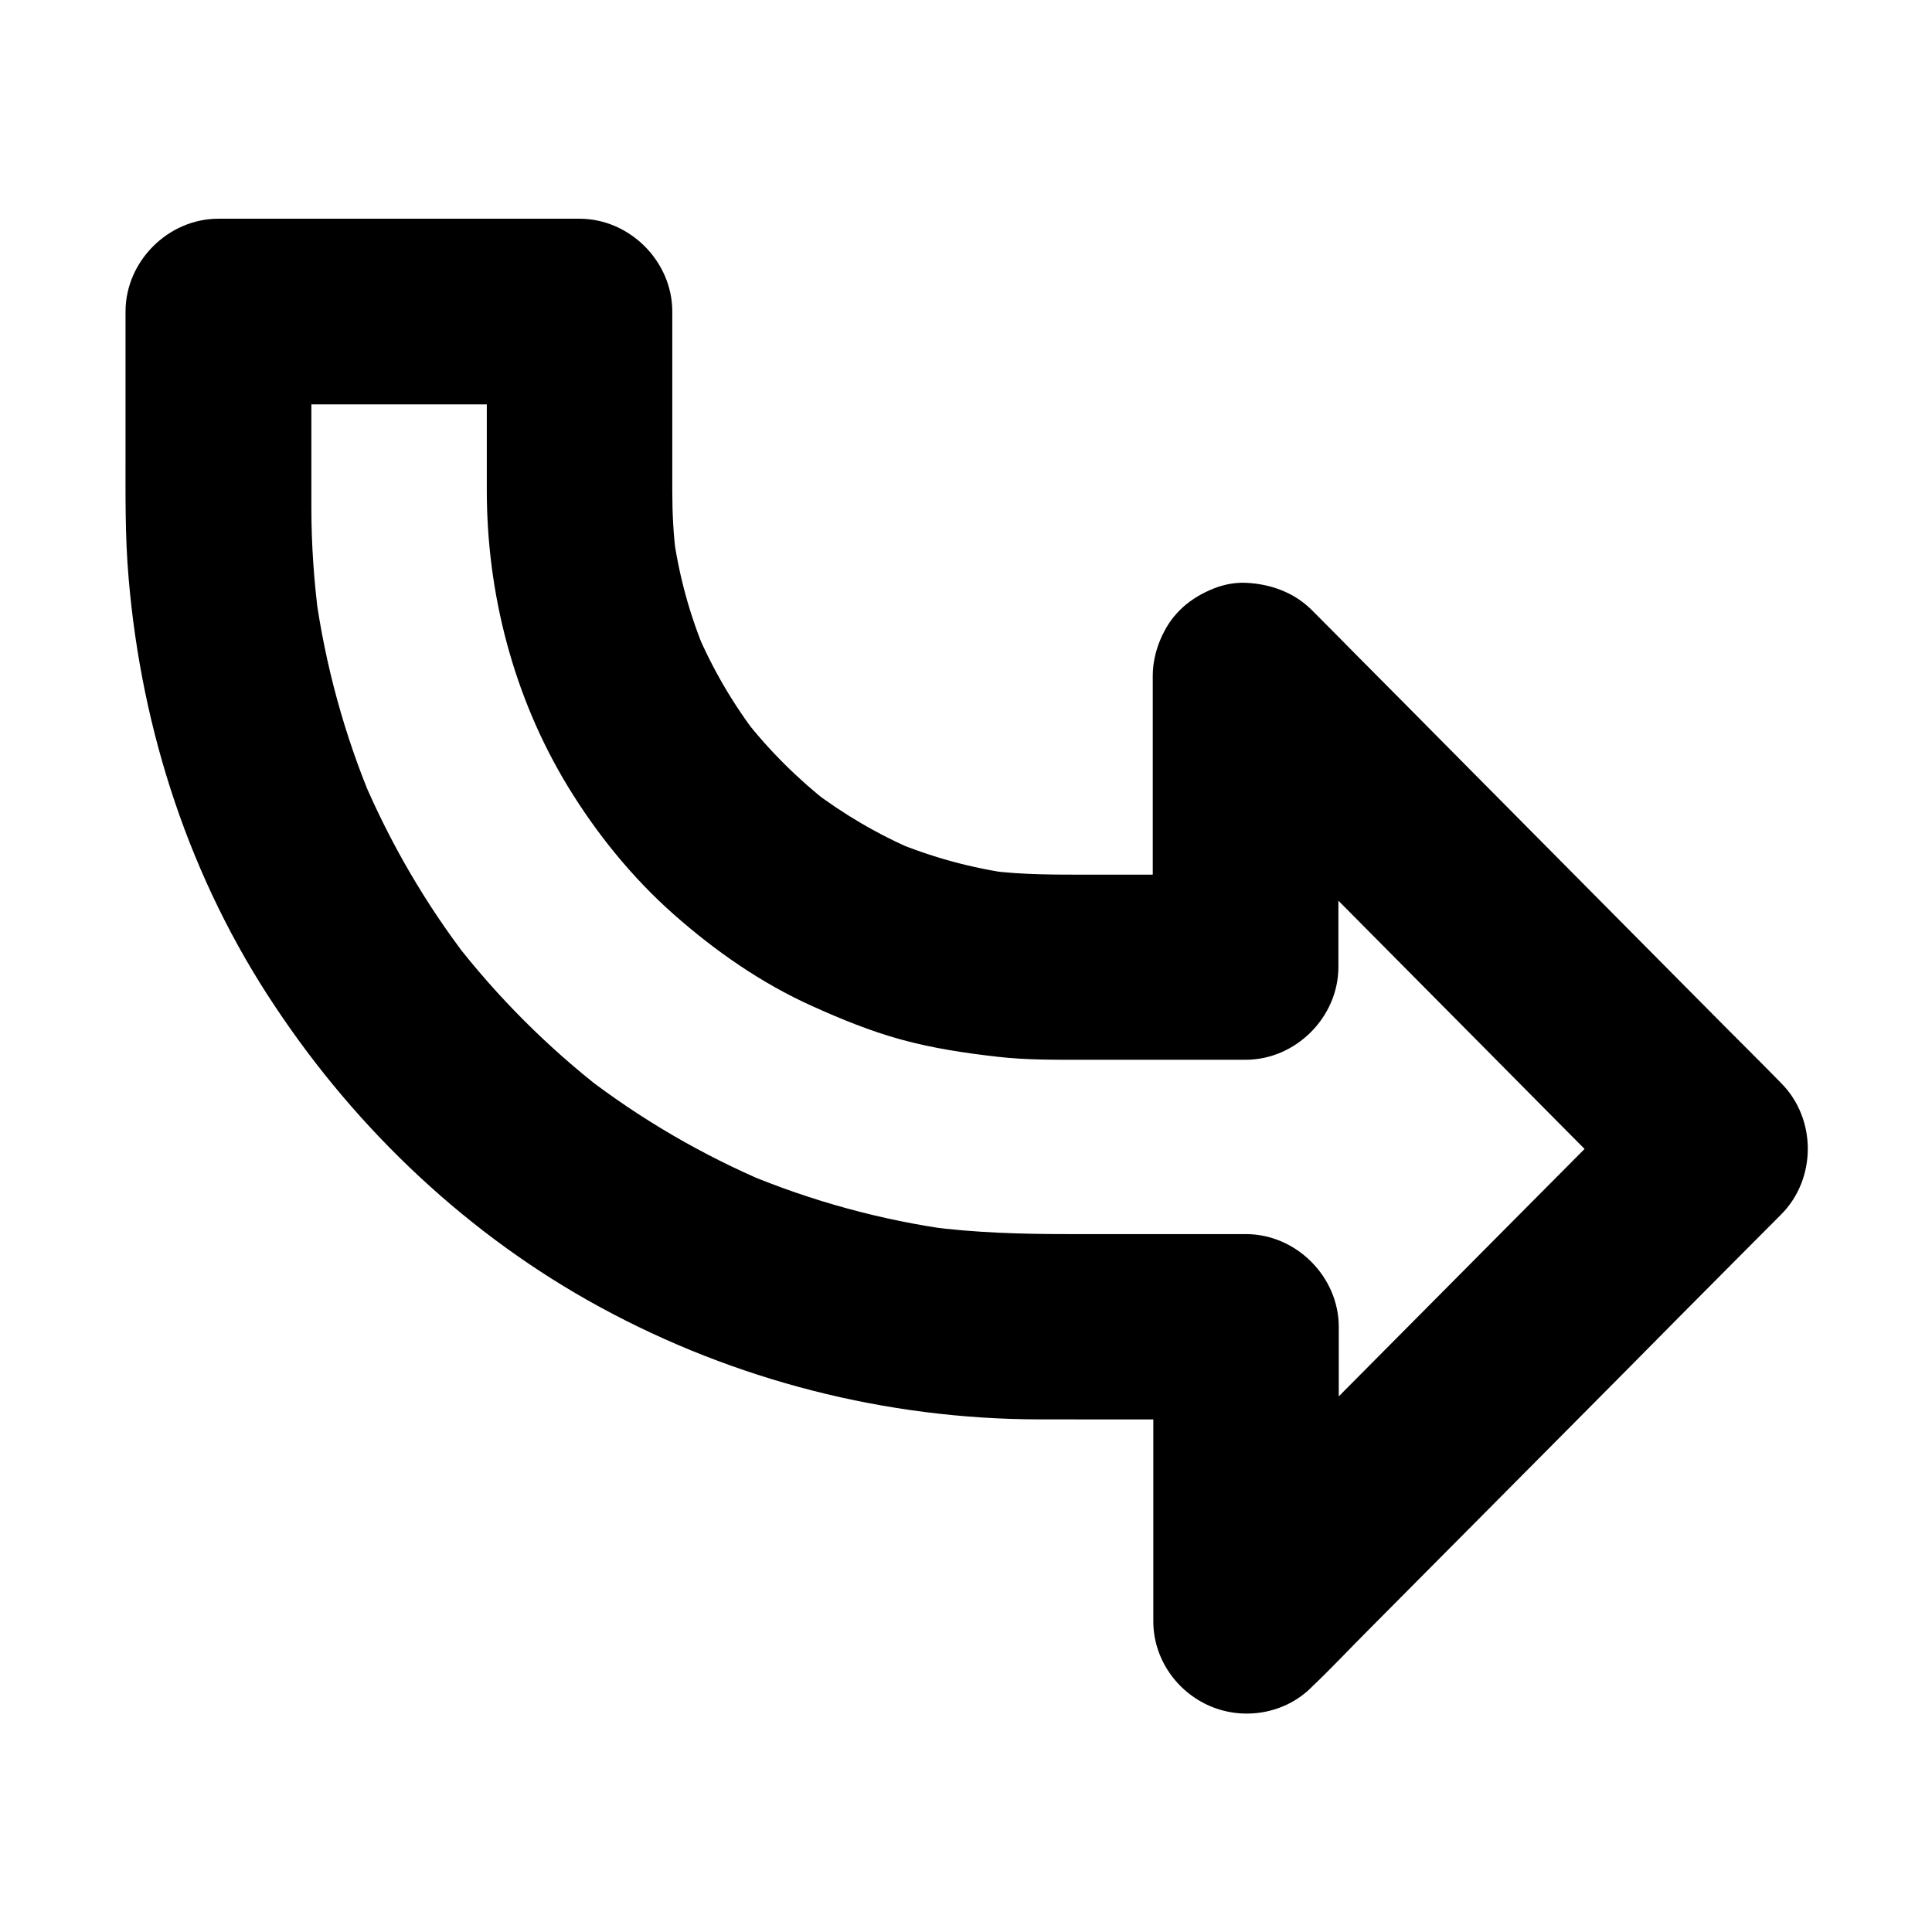 <?xml version="1.0" encoding="UTF-8"?>
<!-- Uploaded to: ICON Repo, www.iconrepo.com, Generator: ICON Repo Mixer Tools -->
<svg fill="#000000" width="800px" height="800px" version="1.1" viewBox="144 144 512 512" xmlns="http://www.w3.org/2000/svg">
 <path d="m491.51 305.68c-4.477-4.82-11.07-6.887-17.418-7.184-6.148-0.297-13.137 2.902-17.418 7.184-4.43 4.477-7.184 11.121-7.184 17.418v9.594 67.699l24.602-24.602h-8.266-32.375c-9.199 0-18.301 0.098-27.406-1.082 2.164 0.297 4.379 0.59 6.543 0.887-11.02-1.477-21.746-4.43-31.98-8.707 1.918 0.789 3.887 1.625 5.856 2.461-9.789-4.184-18.992-9.594-27.453-16.039 1.672 1.277 3.297 2.559 4.969 3.836-8.512-6.641-16.188-14.27-22.828-22.781 1.277 1.672 2.559 3.297 3.836 4.969-6.641-8.609-12.152-18.008-16.383-27.996 0.789 1.918 1.625 3.887 2.461 5.856-4.328-10.234-7.231-20.961-8.707-31.98 0.297 2.164 0.59 4.379 0.887 6.543-0.789-5.856-1.082-11.711-1.082-17.613v-47.578c0-13.332-11.316-24.602-24.602-24.602h-11.758-51.562-32.375c-13.332 0-24.602 11.316-24.602 24.602v2.363 35.031c0 11.168-0.148 22.336 0.836 33.457 3.445 40.297 16.234 79.605 38.867 113.41 21.844 32.867 51.363 60.715 86.102 79.605 35.621 19.387 75.816 29.668 116.36 29.719 18.301 0.051 36.555 0 54.809 0-8.215-8.215-16.383-16.383-24.602-24.602v9.84 68.289c0 9.891 6.199 18.695 15.105 22.484 9.004 3.836 19.875 1.969 26.863-5.066 0.051-0.051 0.148-0.148 0.195-0.195 5.215-4.969 10.137-10.234 15.203-15.301 10.332-10.43 20.715-20.812 31.047-31.242 11.957-12.055 23.91-24.059 35.867-36.113 9.891-10.035 19.828-20.023 29.766-30.012 4.133-4.133 8.215-8.266 12.348-12.398 9.398-9.445 9.398-25.34 0-34.785-0.051-0.051-0.148-0.148-0.195-0.195-5.019-5.164-10.137-10.184-15.203-15.301-10.332-10.43-20.715-20.859-31.047-31.293-11.957-12.055-23.91-24.109-35.867-36.164-9.891-9.988-19.828-20.023-29.766-30.012-4.133-4.184-8.215-8.316-12.348-12.449-4.723-4.676-10.922-6.887-17.418-7.184-6.594-0.297-12.742 2.902-17.418 7.184-4.527 4.184-7.184 11.367-7.184 17.418 0 6.348 2.707 12.941 7.184 17.418 0.051 0.051 0.148 0.148 0.195 0.195 5.019 5.164 10.137 10.184 15.203 15.301 10.332 10.43 20.715 20.859 31.047 31.293 11.957 12.055 23.91 24.109 35.867 36.164 9.891 9.988 19.828 20.023 29.766 30.012 4.133 4.184 8.215 8.316 12.348 12.449v-34.785c-0.051 0.051-0.148 0.148-0.195 0.195-5.164 5.019-10.137 10.184-15.203 15.301-10.332 10.43-20.715 20.812-31.047 31.242-11.957 12.055-23.91 24.059-35.867 36.113-9.891 10.035-19.828 20.023-29.766 30.012-4.133 4.133-8.215 8.266-12.348 12.398 14.023 5.805 27.996 11.609 42.016 17.418v-9.84-68.289c0-13.332-11.316-24.602-24.602-24.602h-10.281-36.852c-12.398 0-24.746-0.344-37.047-1.969 2.164 0.297 4.379 0.59 6.543 0.887-18.895-2.559-37.344-7.625-54.906-14.957 1.918 0.789 3.887 1.625 5.856 2.461-17.367-7.332-33.703-16.875-48.609-28.34 1.672 1.277 3.297 2.559 4.969 3.836-14.762-11.465-28.043-24.746-39.508-39.559 1.277 1.672 2.559 3.297 3.836 4.969-11.367-14.762-20.762-30.898-28.043-48.02 0.789 1.918 1.625 3.887 2.461 5.856-7.379-17.562-12.398-36.016-15.008-54.859 0.297 2.164 0.59 4.379 0.887 6.543-1.277-9.742-1.969-19.531-1.969-29.371v-51.957l-24.602 24.602h11.758 51.562 32.375l-24.602-24.602v1.379 46.004c0 27.453 7.133 54.859 21.453 78.426 7.578 12.449 17.074 24.207 28.043 33.898 11.02 9.742 23.273 18.301 36.754 24.355 7.625 3.445 15.449 6.641 23.52 8.855 8.414 2.312 16.973 3.59 25.633 4.574 7.332 0.836 14.613 0.789 21.941 0.789h43.738c13.332 0 24.602-11.316 24.602-24.602v-9.594-67.699c0.008-6.691-2.797-12.598-7.176-17.27z"/>
</svg>
